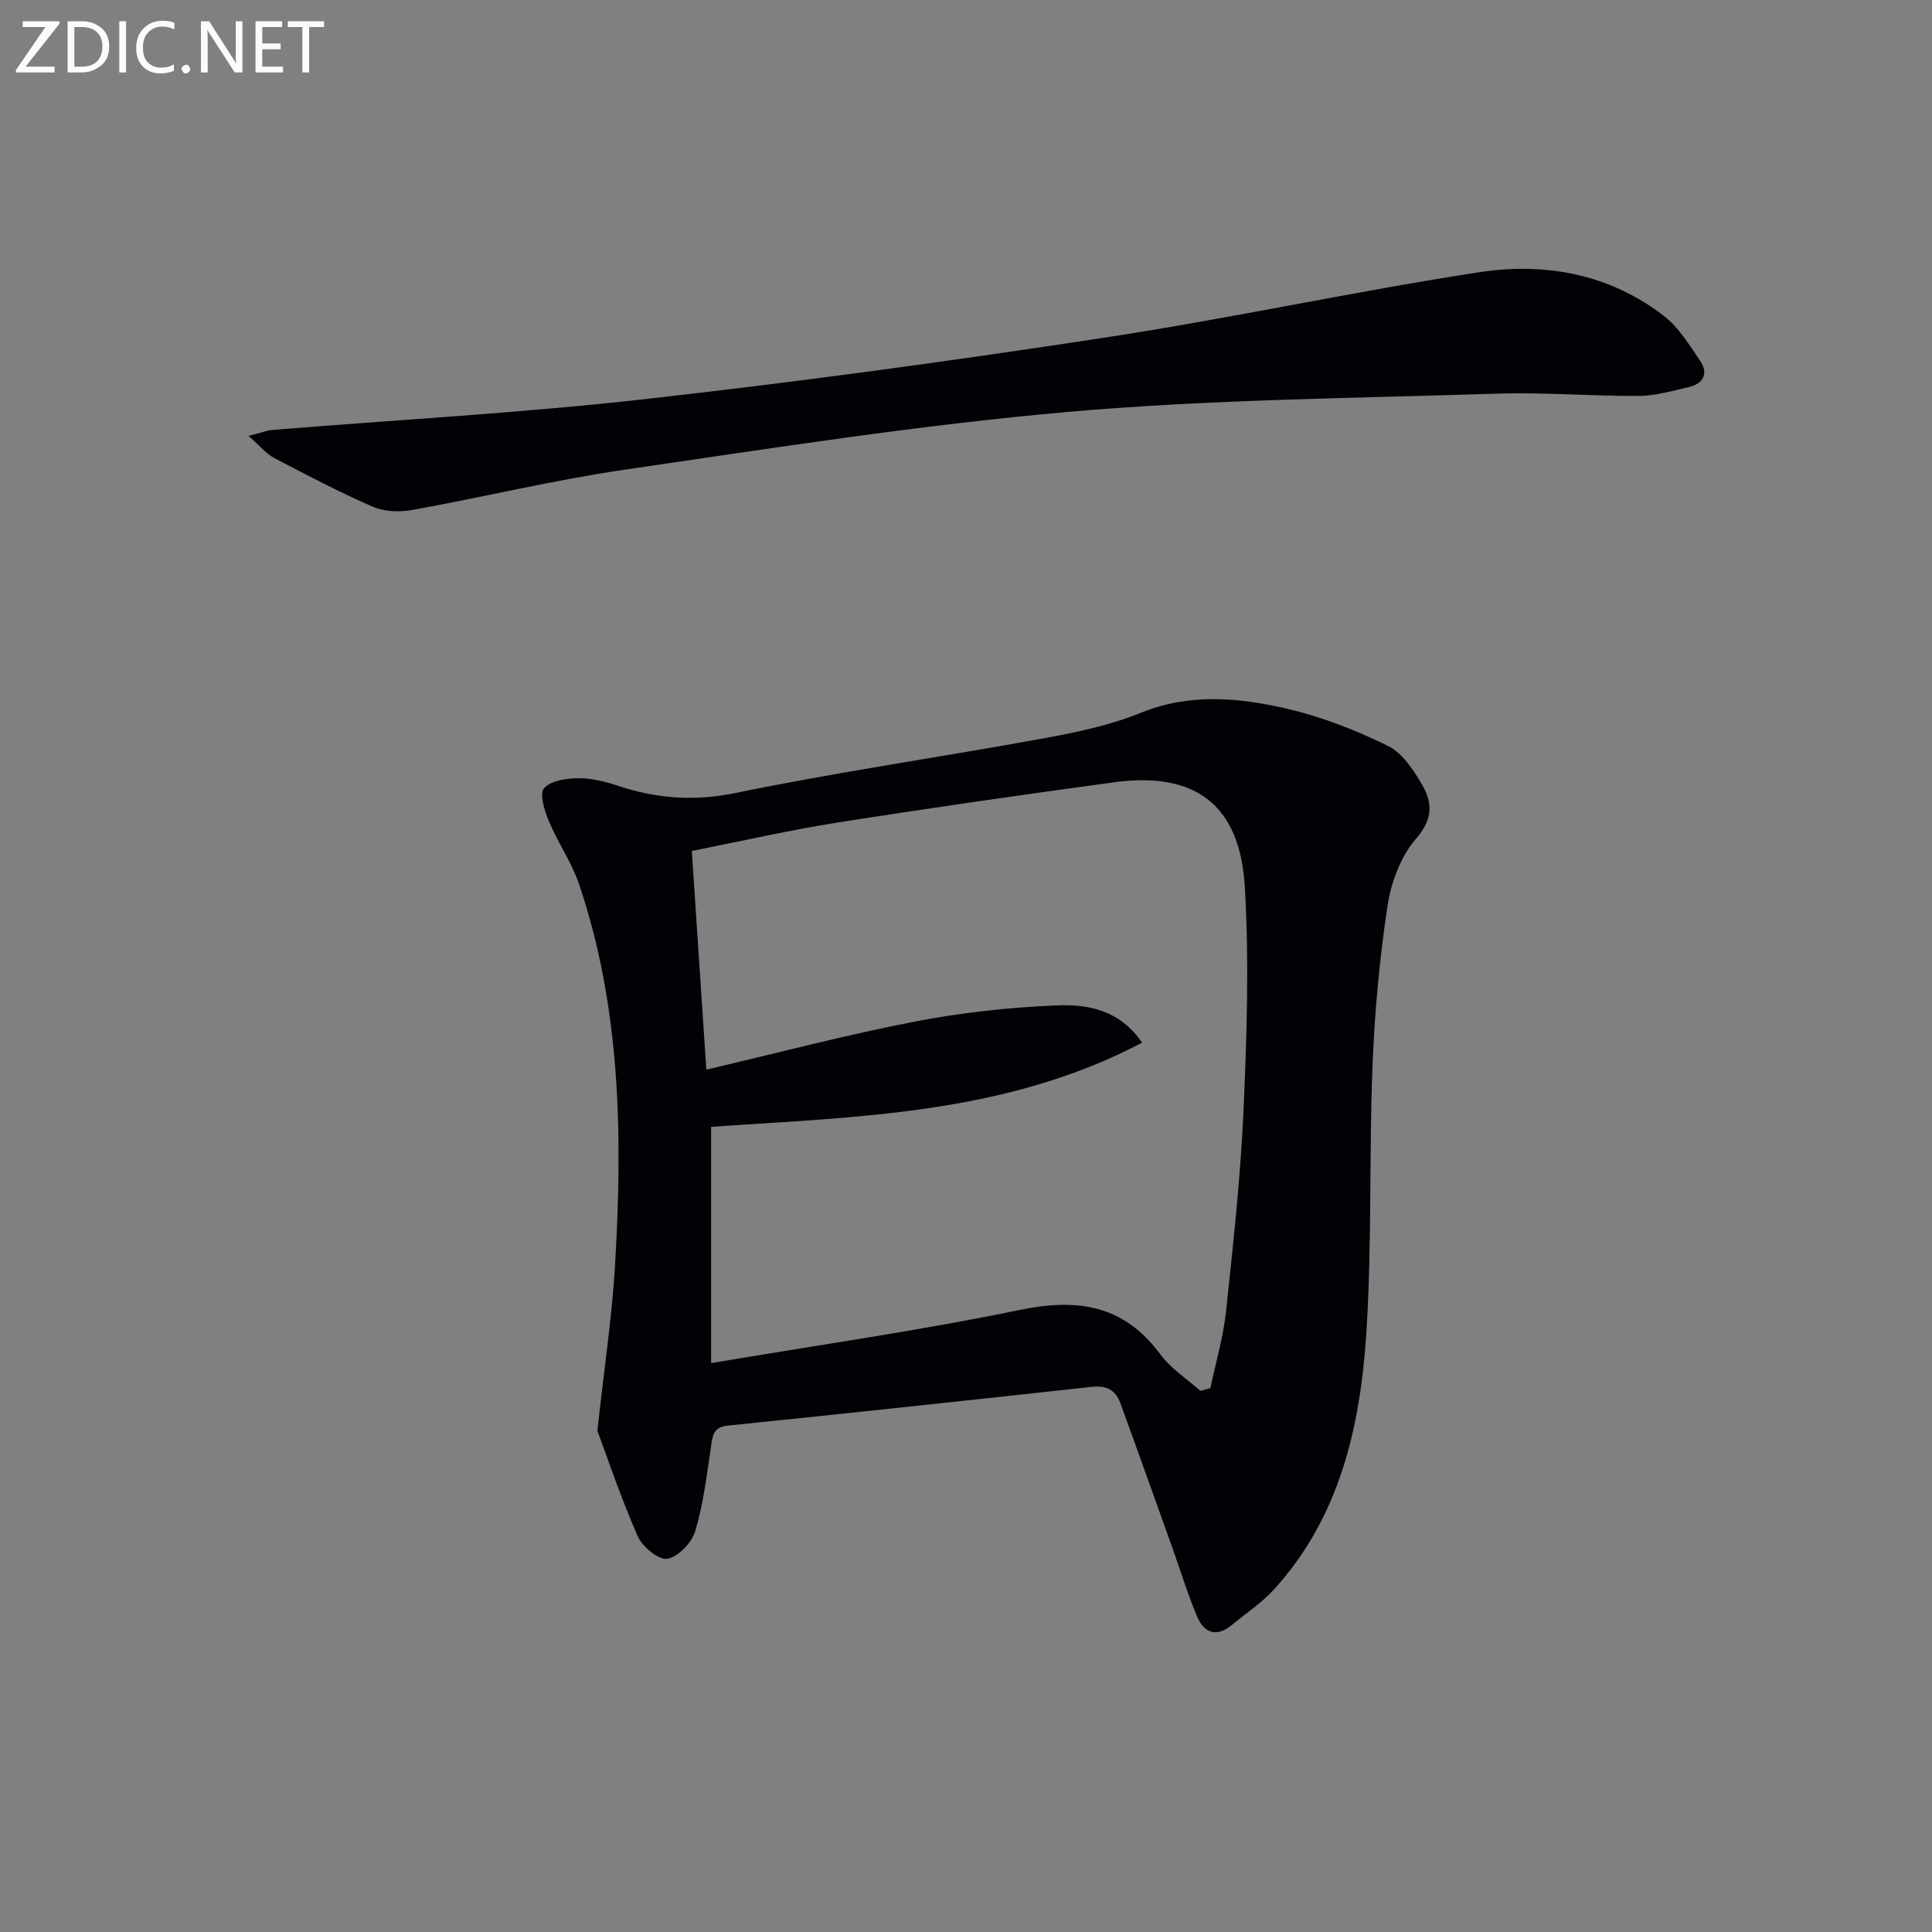 <svg enable-background="new 0 0 400 400" viewBox="0 0 400 400" xmlns="http://www.w3.org/2000/svg"><rect x="0" y="0" width="400" height="400" fill="#808080" stroke="none"/><path d="m123.68 296.21c1.46-13.32 3.01-23.52 3.63-33.78 1.6-26.83 1.32-53.57-7.44-79.42-1.53-4.51-4.39-8.56-6.23-13-.9-2.15-2-5.66-1-6.81 1.4-1.6 4.66-2.06 7.14-2.08 2.76-.02 5.61.72 8.26 1.6 8 2.65 15.76 3.21 24.31 1.45 21.1-4.34 42.45-7.42 63.65-11.29 6.83-1.25 13.78-2.7 20.17-5.29 10.18-4.14 20.32-3.16 30.35-.84 7.18 1.66 14.21 4.44 20.84 7.68 2.99 1.46 5.29 4.99 7.08 8.06 2.14 3.68 2.28 7.09-1.24 11.12-3.18 3.64-5.19 9.04-5.93 13.94-1.66 10.98-2.68 22.12-3.11 33.22-.72 18.46-.09 37-1.29 55.42-1.26 19.26-5.5 37.9-19.08 52.86-2.54 2.8-5.81 4.94-8.74 7.38-3.12 2.6-5.72 1.71-7.16-1.66-1.95-4.55-3.37-9.31-5.04-13.98-3.63-10.13-7.23-20.27-10.93-30.38-.97-2.66-2.92-3.61-5.89-3.28-25.1 2.76-50.21 5.45-75.32 8.02-3.02.31-3.16 2.03-3.5 4.33-.88 5.89-1.58 11.87-3.27 17.53-.72 2.4-3.55 5.35-5.8 5.72-1.8.29-5.16-2.52-6.12-4.7-3.5-7.98-6.28-16.28-8.34-21.82zm124.84-8.24 2.07-.57c1.11-5.28 2.67-10.5 3.24-15.84 1.48-13.88 3.01-27.78 3.63-41.71.68-15.42 1.18-30.93.26-46.31-1.02-17.01-10.34-23.87-27.12-21.57-19.07 2.6-38.12 5.32-57.13 8.32-10.1 1.59-20.09 3.89-30.24 5.89 1.03 15.51 2.02 30.33 3.01 45.28 14.73-3.45 28.85-7.18 43.15-9.95 9.73-1.88 19.71-2.96 29.62-3.36 6.38-.26 12.96 1.07 17.44 7.73-28.38 14.93-59.27 15.33-89.22 17.42v48.92c22.13-3.74 43.17-6.73 63.94-11.02 11.97-2.47 21.5-1.03 29.07 9.21 2.18 2.95 5.49 5.07 8.28 7.56z" fill="#010106"/><path d="m51.46 90.25c2.65-.67 3.81-1.14 5-1.24 25.68-2.09 51.43-3.5 77.02-6.37 31.83-3.57 63.59-7.91 95.25-12.74 25.91-3.95 51.56-9.54 77.47-13.53 13.62-2.1 27 .31 38.3 9.05 3.05 2.35 5.22 5.95 7.45 9.21 1.84 2.69.76 4.8-2.36 5.52-3.38.78-6.82 1.8-10.23 1.82-9.81.06-19.64-.78-29.43-.47-29.58.95-59.25 1.19-88.7 3.77-30.72 2.69-61.28 7.51-91.82 11.96-14.75 2.15-29.3 5.69-43.99 8.34-2.64.48-5.81.4-8.2-.64-6.98-3.03-13.74-6.6-20.49-10.13-1.54-.8-2.71-2.29-5.27-4.55z" fill="#010106"/><g fill="#fafbfa"><path d="m12.4 4.8-7.1 9h6v1.2h-8v-.5l6.1-8.9h-4.7v-1.2h7.6v.4z"/><path d="m14 14v-9.6h3c1.6 0 2.9.5 4 1.4s1.6 2.2 1.6 3.8-.5 3-1.6 3.9-2.4 1.5-4 1.5h-3zm1.4-8.4v8.2h1.6c1.3 0 2.4-.4 3.1-1.1s1.1-1.8 1.1-3.1-.4-2.3-1.2-3-1.8-1-3.1-1z"/><path d="m26.1 4.4v10.6h-1.4v-10.6z"/><path d="m36.1 14.6c-.8.4-1.8.6-2.9.6-1.5 0-2.7-.5-3.6-1.4s-1.4-2.2-1.4-3.8c0-1.7.5-3.1 1.5-4.1s2.3-1.6 3.9-1.6c1 0 1.8.1 2.5.4v1.4c-.8-.4-1.6-.6-2.5-.6-1.2 0-2.1.4-2.9 1.2s-1.1 1.8-1.1 3.2c0 1.3.3 2.3 1 3s1.6 1.1 2.7 1.1c1 0 2-.2 2.7-.7v1.3z"/><path d="m37.6 14.3c0-.2.1-.5.3-.6s.4-.3.6-.3c.3 0 .5.1.6.3s.3.4.3.6-.1.4-.3.6-.4.3-.6.3c-.3 0-.5-.1-.6-.3s-.3-.4-.3-.6z"/><path d="m50.2 15h-1.6l-5.3-8.2c-.2-.2-.3-.5-.4-.7 0 .2.1.7.1 1.5v7.4h-1.4v-10.6h1.7l5.2 8.1c.2.4.4.6.4.7 0-.3-.1-.8-.1-1.5v-7.3h1.4z"/><path d="m58.6 15h-5.7v-10.6h5.5v1.2h-4.1v3.4h3.8v1.2h-3.8v3.6h4.3z"/><path d="m67.1 5.6h-3.1v9.4h-1.4v-9.4h-3v-1.2h7.5z"/></g></svg>
